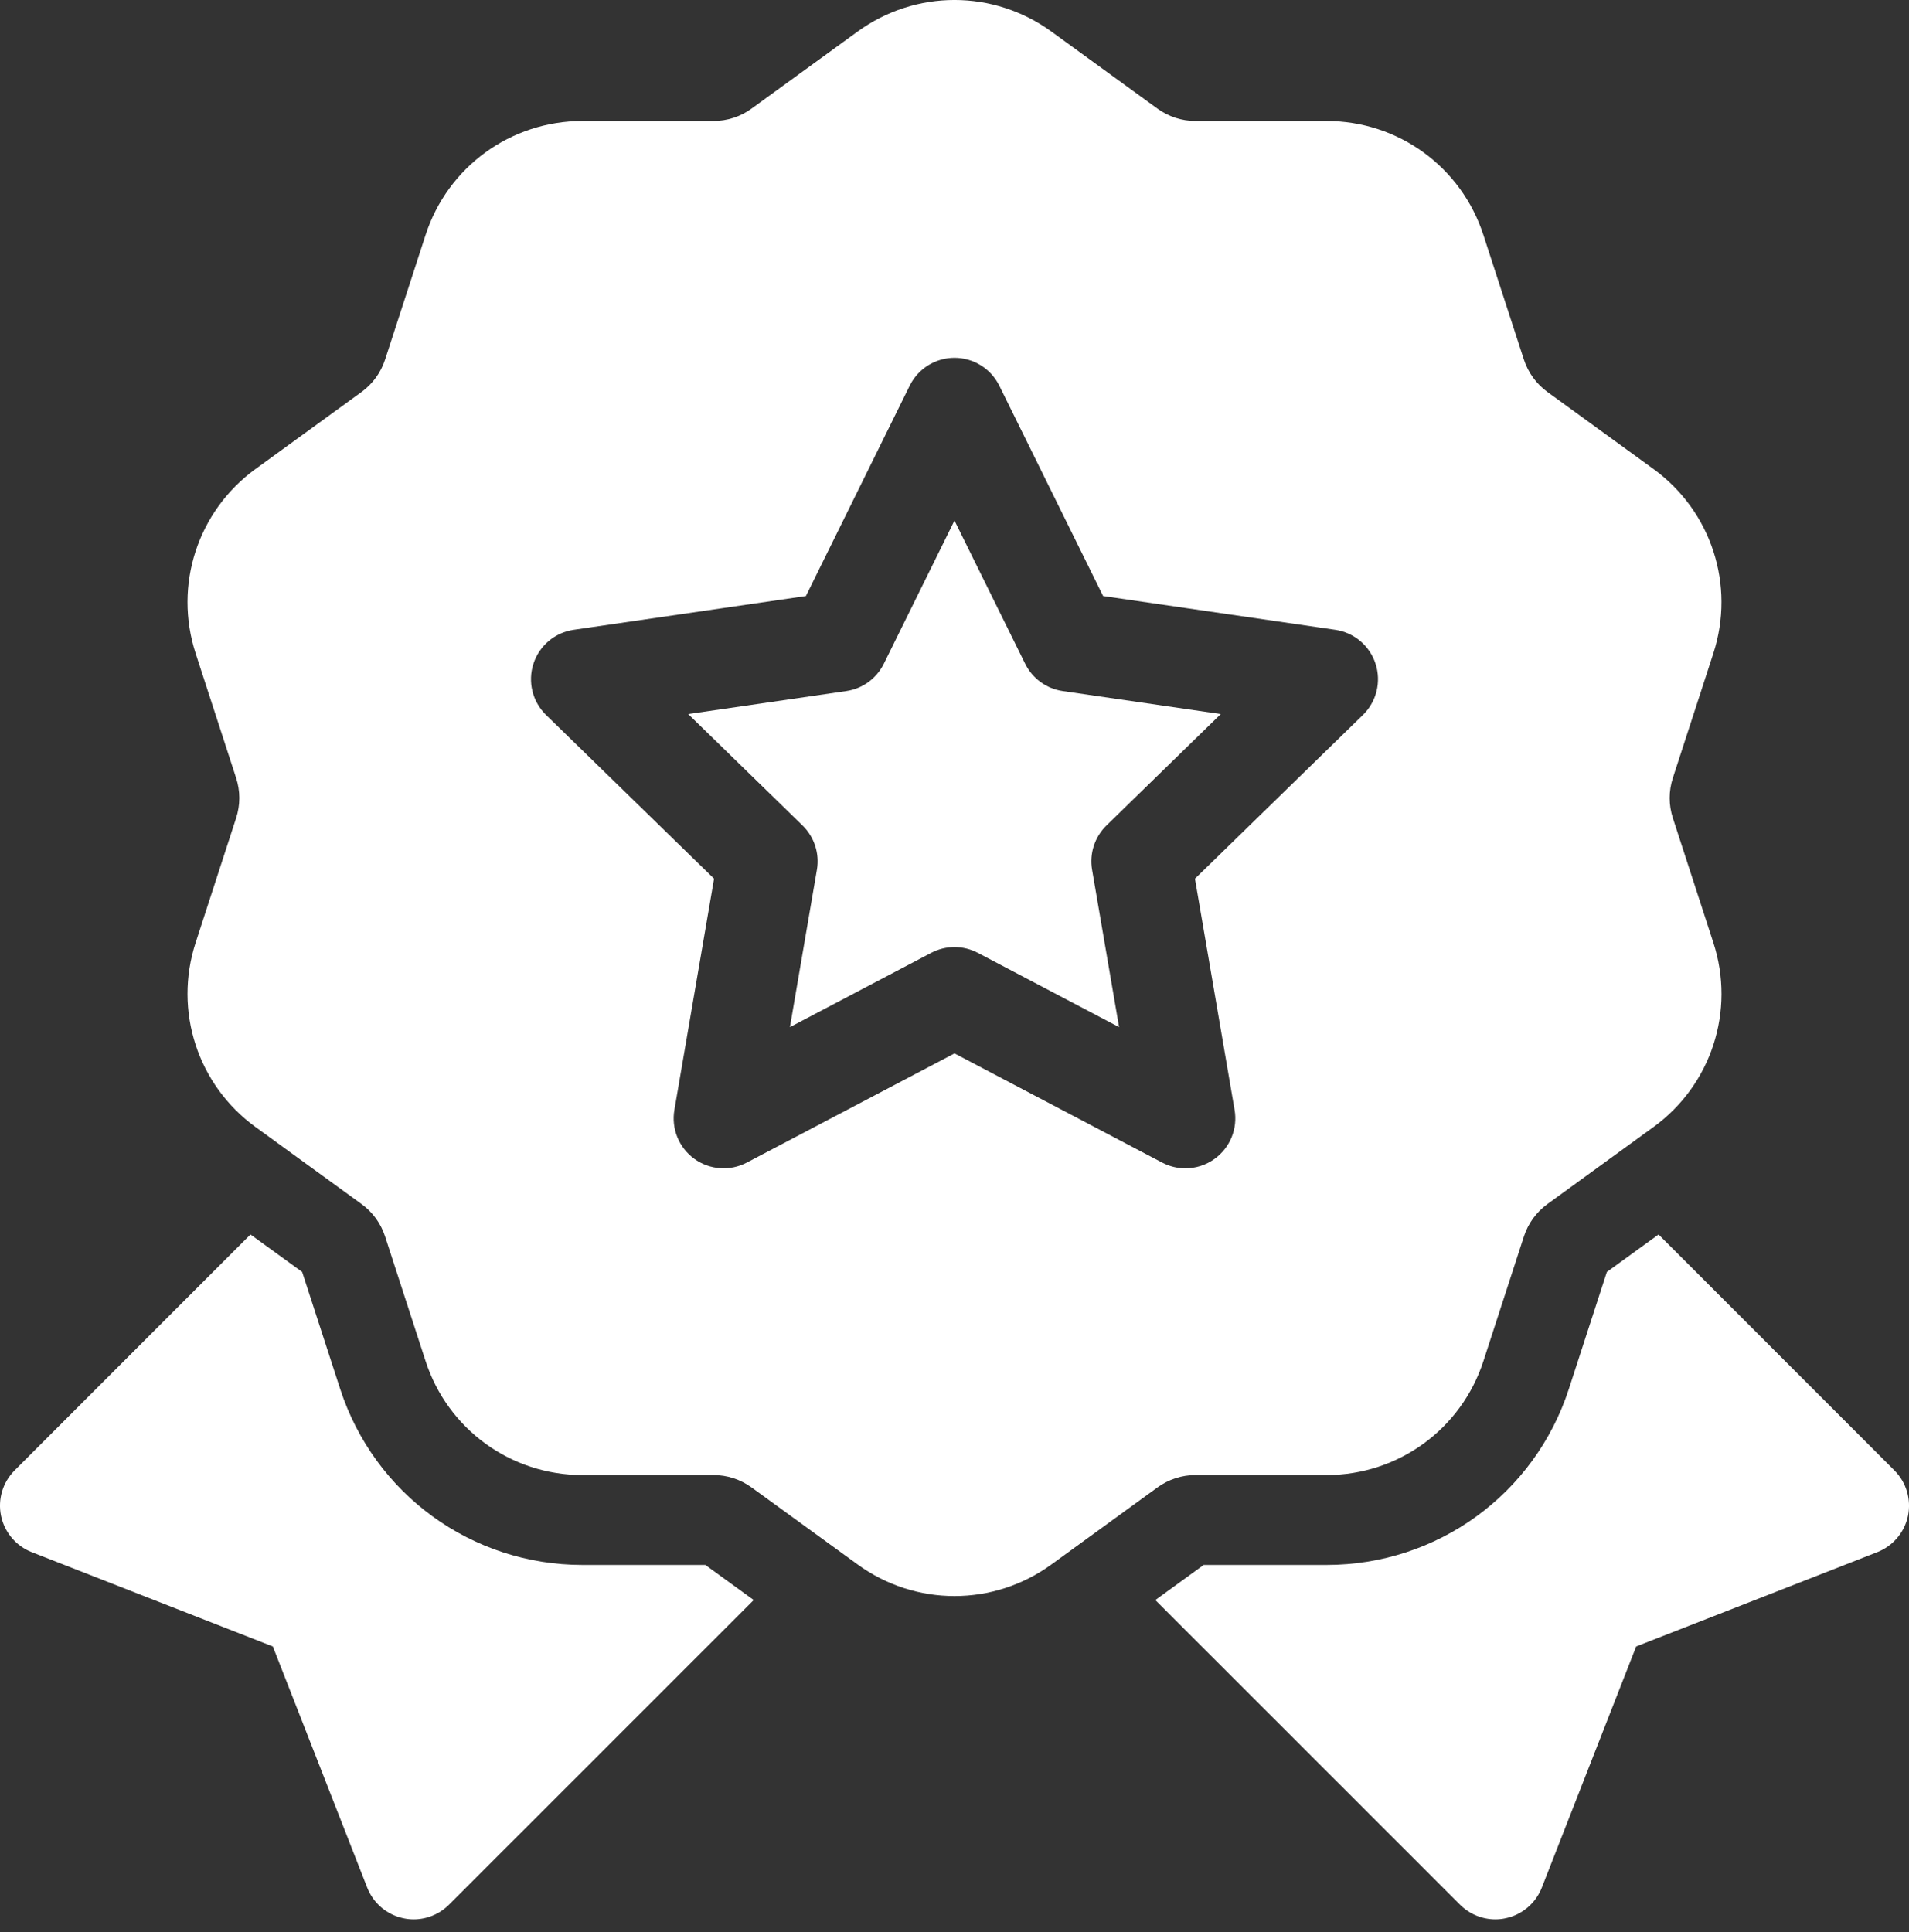 <svg xmlns="http://www.w3.org/2000/svg" width="82" height="83" viewBox="0 0 82 83" fill="none"><rect x="0" y="0" width="82" height="83" fill="#333333" stroke="none"/><path d="M44.035 28.51L40.999 22.359L37.964 28.51C37.651 29.143 37.048 29.582 36.349 29.683L29.561 30.67L34.473 35.458C34.978 35.951 35.209 36.66 35.09 37.356L33.93 44.117L40.002 40.925C40.314 40.761 40.657 40.679 40.999 40.679C41.342 40.679 41.685 40.761 41.997 40.925L48.069 44.117L46.909 37.356C46.79 36.661 47.021 35.951 47.526 35.458L52.438 30.67L45.65 29.683C44.951 29.582 44.347 29.143 44.035 28.51Z" fill="white"></path><path d="M71.857 35.14C71.673 34.575 71.673 33.978 71.857 33.413L73.595 28.064C74.546 25.136 73.512 21.953 71.021 20.143L66.472 16.838C65.991 16.488 65.64 16.005 65.456 15.44L63.718 10.092C62.767 7.164 60.059 5.196 56.98 5.196H51.357C50.762 5.196 50.194 5.012 49.713 4.662L45.164 1.357C42.673 -0.453 39.326 -0.453 36.835 1.357L32.286 4.662C31.805 5.012 31.237 5.196 30.642 5.196H25.019C21.94 5.196 19.232 7.164 18.281 10.092L16.543 15.44C16.359 16.005 16.008 16.489 15.527 16.838L10.978 20.143C8.487 21.953 7.453 25.136 8.404 28.064L10.142 33.413C10.326 33.978 10.326 34.575 10.142 35.141L8.404 40.489C7.453 43.417 8.487 46.6 10.978 48.41L15.528 51.716C16.008 52.065 16.359 52.548 16.543 53.114L18.281 58.462C19.233 61.39 21.94 63.357 25.019 63.357H30.643C31.237 63.357 31.805 63.542 32.286 63.891L36.836 67.196C38.081 68.101 39.54 68.554 41 68.554C42.459 68.554 43.919 68.101 45.164 67.197L49.714 63.891C50.194 63.542 50.763 63.357 51.357 63.357H56.981C60.059 63.357 62.767 61.39 63.719 58.462L65.457 53.113C65.64 52.548 65.991 52.065 66.472 51.715L71.022 48.41C73.513 46.6 74.547 43.417 73.596 40.489L71.857 35.14ZM58.544 30.708L51.328 37.742L53.031 47.675C53.169 48.479 52.838 49.292 52.178 49.772C51.804 50.044 51.362 50.182 50.917 50.182C50.576 50.182 50.233 50.1 49.92 49.936L41 45.246L32.08 49.935C31.357 50.315 30.482 50.252 29.821 49.772C29.161 49.292 28.83 48.479 28.968 47.675L30.672 37.742L23.455 30.708C22.871 30.139 22.661 29.286 22.913 28.51C23.165 27.734 23.836 27.168 24.644 27.051L34.617 25.601L39.077 16.564C39.438 15.833 40.183 15.369 41 15.369C41.816 15.369 42.561 15.833 42.923 16.564L47.383 25.601L57.355 27.051C58.163 27.168 58.834 27.734 59.086 28.51C59.339 29.286 59.128 30.139 58.544 30.708Z" fill="white"></path><path d="M81.372 63.156L71.242 53.024L69.022 54.634L67.391 59.654C65.921 64.179 61.738 67.218 56.981 67.218H51.704L49.626 68.725L62.716 81.813C63.121 82.218 63.67 82.441 64.232 82.441C64.377 82.441 64.525 82.426 64.671 82.394C65.379 82.246 65.964 81.751 66.228 81.077L70.281 70.719L80.637 66.669C81.312 66.405 81.808 65.82 81.956 65.11C82.103 64.402 81.885 63.666 81.372 63.156Z" fill="white"></path><path d="M30.297 67.218H25.02C20.263 67.218 16.079 64.179 14.61 59.654L12.979 54.634L10.759 53.024L0.629 63.156C0.116 63.667 -0.103 64.402 0.045 65.11C0.193 65.82 0.689 66.405 1.364 66.669L11.72 70.72L15.773 81.077C16.036 81.751 16.622 82.246 17.329 82.394C17.475 82.426 17.623 82.441 17.769 82.441C18.331 82.441 18.88 82.218 19.285 81.813L32.375 68.725L30.297 67.218Z" fill="white"></path></svg>